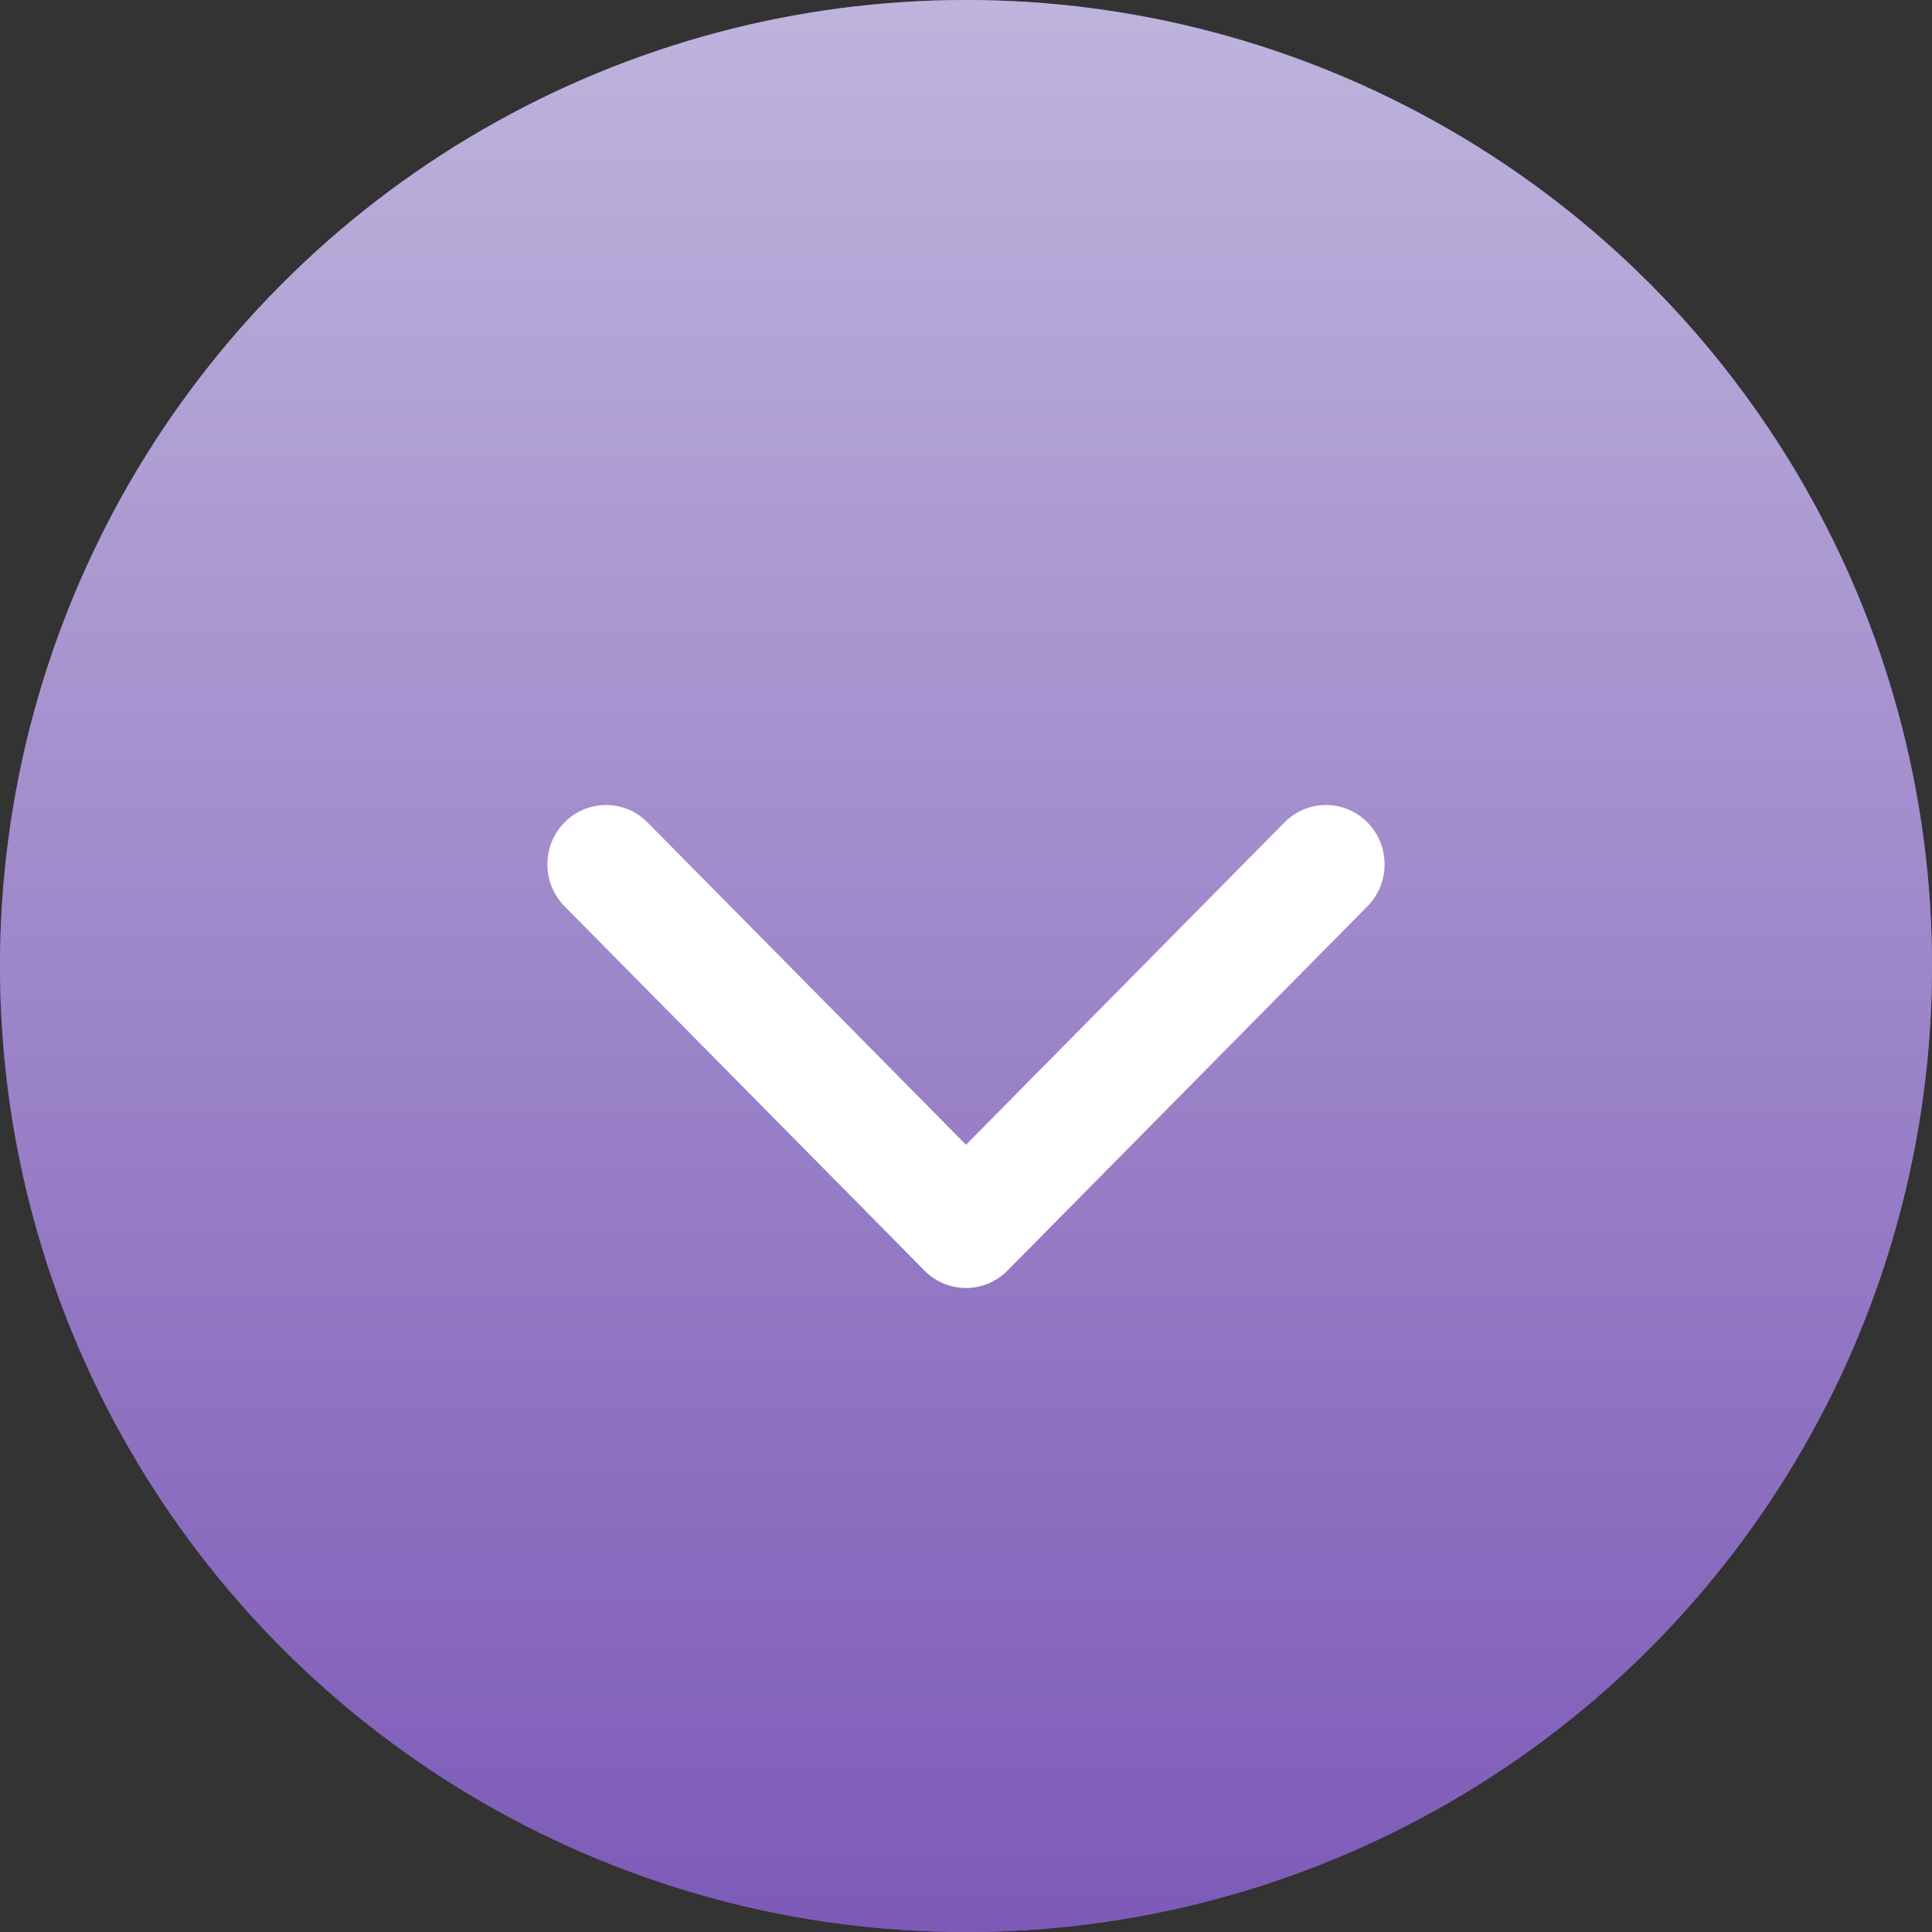 <?xml version="1.0" encoding="UTF-8"?> <svg xmlns="http://www.w3.org/2000/svg" width="60" height="60" viewBox="0 0 60 60" fill="none"><rect x="0" y="0" width="60" height="60" fill="#333333" stroke="none"/> <circle cx="30" cy="30" r="30" fill="#7D5AB8"></circle> <circle cx="30" cy="30" r="30" fill="url(#paint0_linear_730_588)"></circle> <path d="M30 40C29.534 40 29.068 39.82 28.713 39.461L17.533 28.146C16.822 27.426 16.822 26.259 17.533 25.54C18.244 24.82 19.397 24.82 20.108 25.54L30 35.551L39.892 25.54C40.603 24.82 41.756 24.82 42.466 25.54C43.178 26.259 43.178 27.426 42.466 28.146L31.287 39.461C30.932 39.82 30.466 40 30 40Z" fill="white"></path> <defs> <linearGradient id="paint0_linear_730_588" x1="30" y1="-43.5" x2="30" y2="60" gradientUnits="userSpaceOnUse"> <stop stop-color="#EDF5F6"></stop> <stop offset="1" stop-color="#7D5AB8"></stop> </linearGradient> </defs> </svg> 